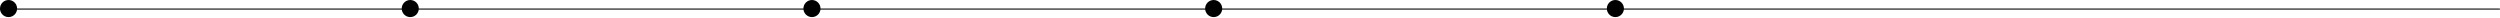 <?xml version="1.0" encoding="utf-8"?>
<svg xmlns="http://www.w3.org/2000/svg" fill="none" height="100%" overflow="visible" preserveAspectRatio="none" style="display: block;" viewBox="0 0 1170 8.5" width="100%">
<g id="Frame 1000005903">
<path d="M1169.75 4C1169.89 4 1170 4.112 1170 4.25C1170 4.388 1169.89 4.5 1169.75 4.5L0.25 4.5C0.112 4.5 0 4.388 0 4.25C0 4.112 0.112 4 0.25 4L1169.75 4Z" fill="black" id="Line 1 (Stroke)"/>
<g id="Frame 11">
<path d="M8 4C8 6.209 6.209 8 4 8C1.791 8 0 6.209 0 4C0 1.791 1.791 0 4 0C6.209 0 8 1.791 8 4Z" fill="black" id="Ellipse 2022"/>
<path d="M196 4C196 6.209 194.209 8 192 8C189.791 8 188 6.209 188 4C188 1.791 189.791 0 192 0C194.209 0 196 1.791 196 4Z" fill="black" id="Ellipse 2023"/>
<path d="M384 4C384 6.209 382.209 8 380 8C377.791 8 376 6.209 376 4C376 1.791 377.791 0 380 0C382.209 0 384 1.791 384 4Z" fill="black" id="Ellipse 2024"/>
<path d="M572 4C572 6.209 570.209 8 568 8C565.791 8 564 6.209 564 4C564 1.791 565.791 0 568 0C570.209 0 572 1.791 572 4Z" fill="black" id="Ellipse 2025"/>
<path d="M760 4C760 6.209 758.209 8 756 8C753.791 8 752 6.209 752 4C752 1.791 753.791 0 756 0C758.209 0 760 1.791 760 4Z" fill="black" id="Ellipse 2027"/>
</g>
</g>
</svg>
